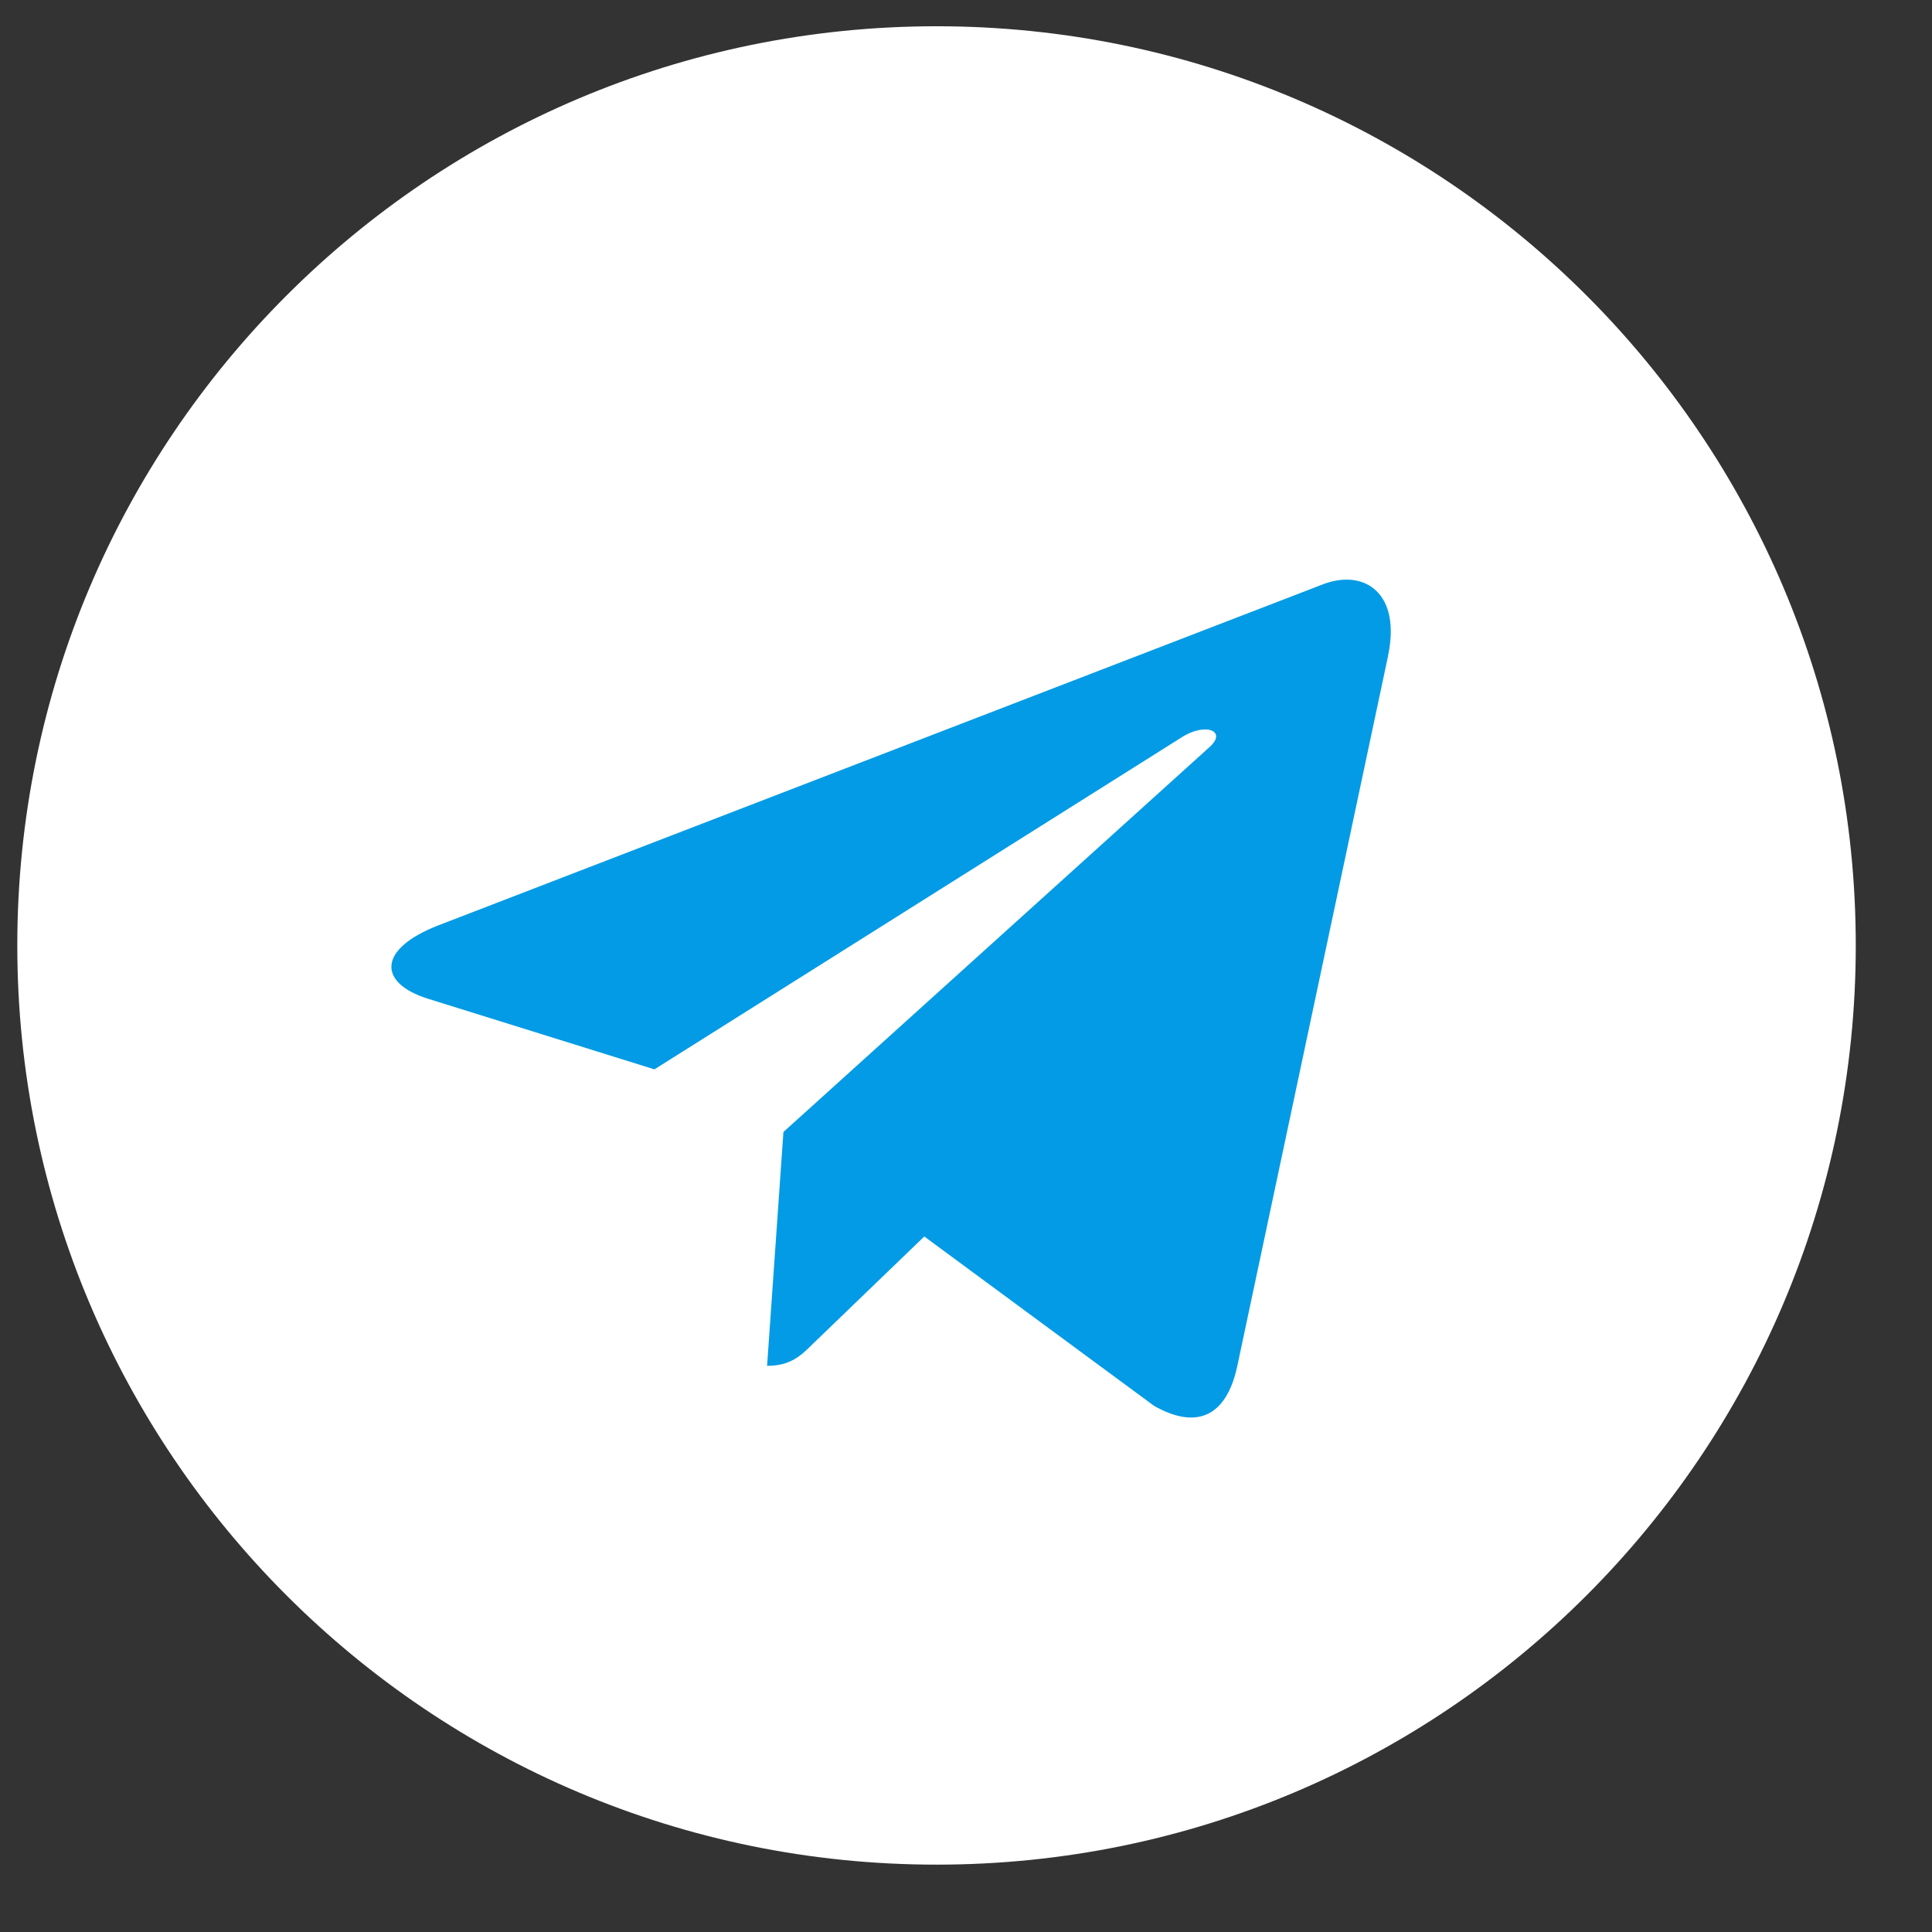<svg width="22" height="22" viewBox="0 0 22 22" fill="none" xmlns="http://www.w3.org/2000/svg">
<rect x="0" y="0" width="22" height="22" fill="#333333" stroke="none"/>
<g clip-path="url(#clip0)">
<path d="M10.665 21.233C16.445 21.233 21.132 16.547 21.132 10.766C21.132 4.985 16.445 0.299 10.665 0.299C4.884 0.299 0.197 4.985 0.197 10.766C0.197 16.547 4.884 21.233 10.665 21.233Z" fill="white"/>
<path d="M4.987 10.539L15.079 6.648C15.547 6.479 15.957 6.762 15.805 7.471L15.806 7.47L14.087 15.566C13.96 16.139 13.619 16.279 13.142 16.009L10.525 14.08L9.263 15.296C9.123 15.435 9.005 15.553 8.735 15.553L8.921 12.89L13.771 8.509C13.982 8.323 13.724 8.218 13.445 8.403L7.452 12.177L4.868 11.371C4.307 11.193 4.295 10.81 4.987 10.539Z" fill="#039BE5"/>
</g>
<defs>
<clipPath id="clip0">
<rect width="20.935" height="20.935" fill="white" transform="translate(0.195 0.299)"/>
</clipPath>
</defs>
</svg>
